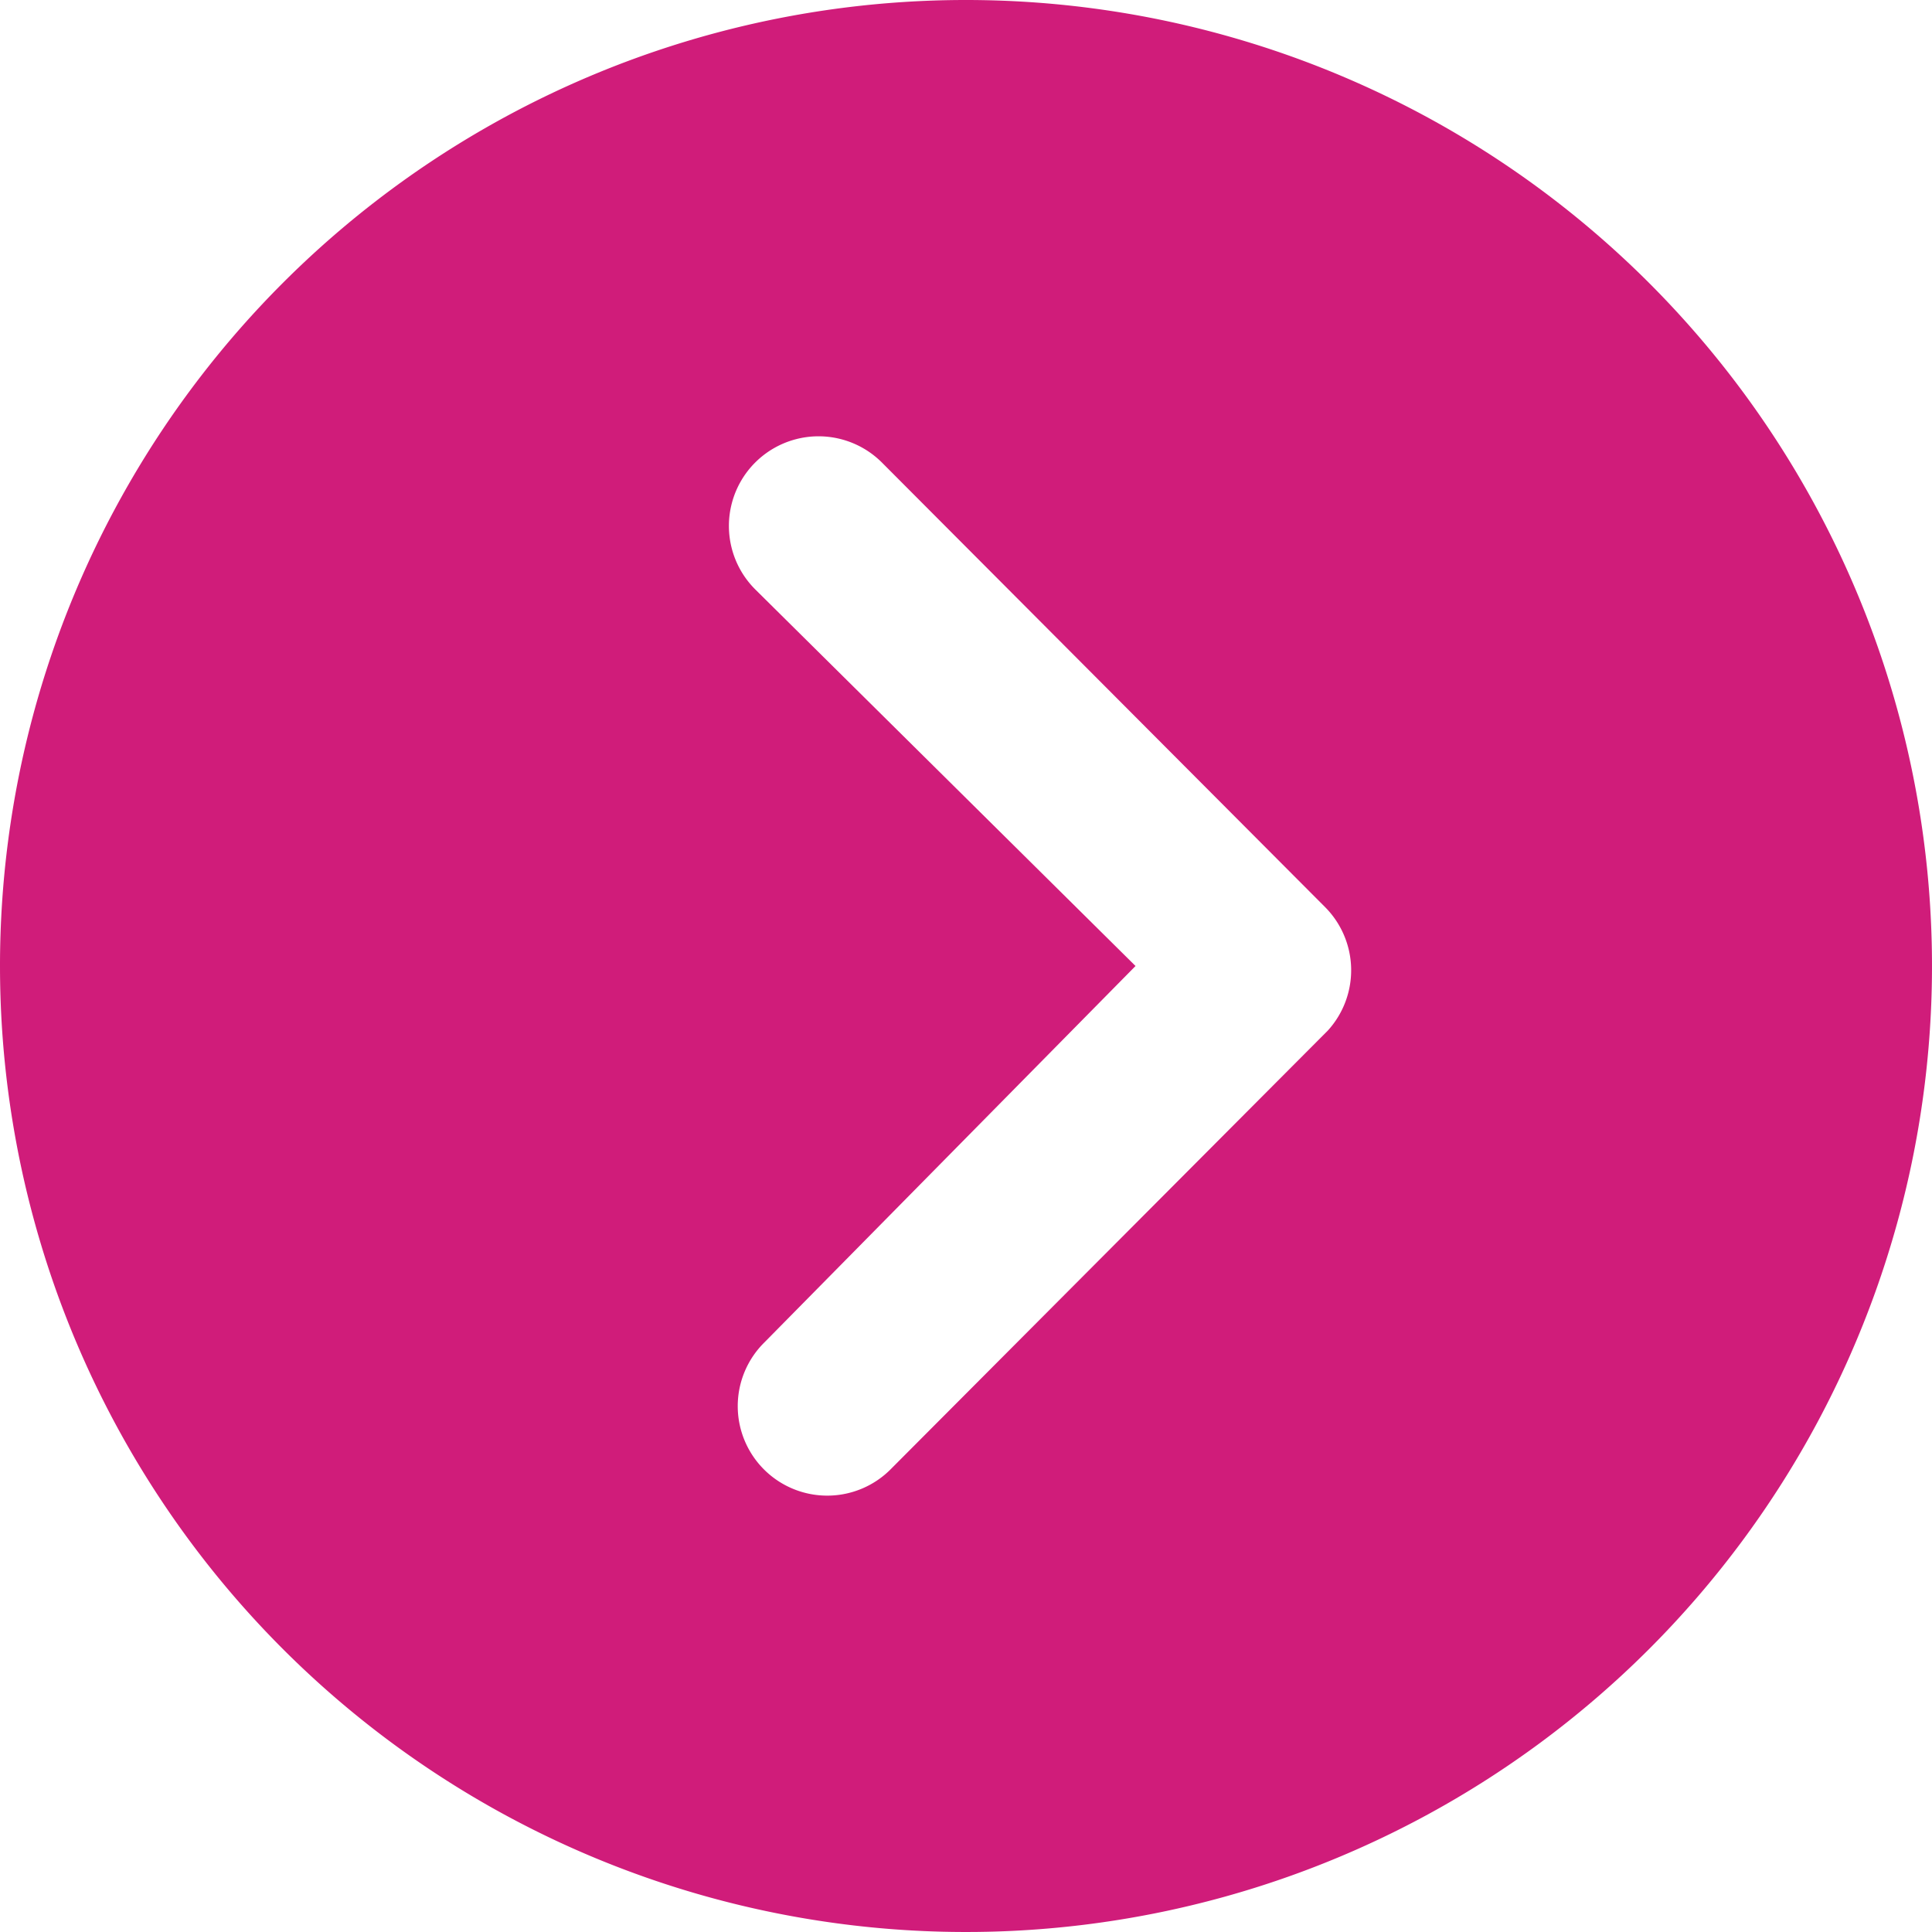 <svg xmlns="http://www.w3.org/2000/svg" width="27.784" height="27.784" viewBox="0 0 27.784 27.784">
  <path id="Icon_ionic-ios-arrow-dropright-circle" data-name="Icon ionic-ios-arrow-dropright-circle" d="M3.375,17.267A13.892,13.892,0,1,0,17.267,3.375,13.89,13.89,0,0,0,3.375,17.267Zm16.33,0-5.47-5.417a1.289,1.289,0,0,1,1.823-1.823l6.372,6.392a1.288,1.288,0,0,1,.04,1.777l-6.278,6.3a1.287,1.287,0,1,1-1.823-1.817Z" transform="translate(-3.375 -3.375)" fill="#d01c7a"/>
</svg>
